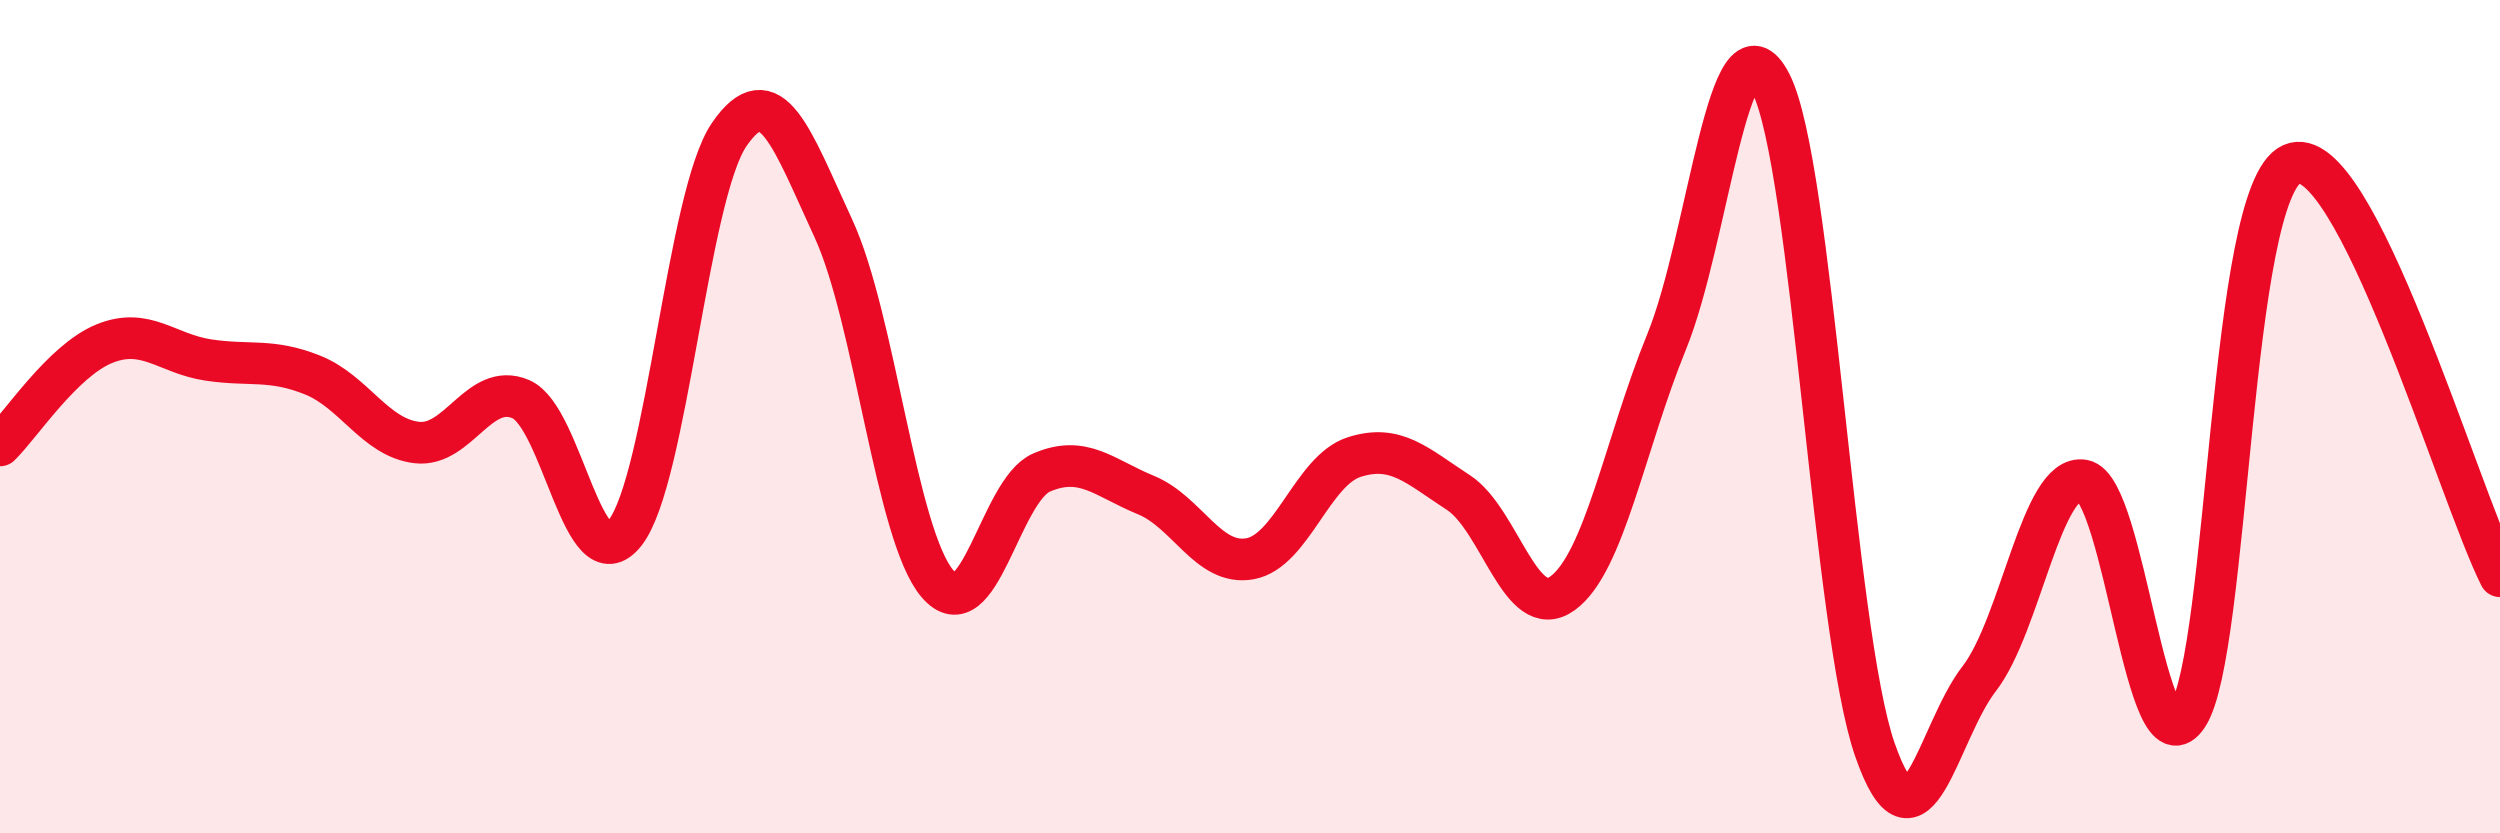 
    <svg width="60" height="20" viewBox="0 0 60 20" xmlns="http://www.w3.org/2000/svg">
      <path
        d="M 0,10.69 C 0.5,10.2 1.5,8.66 2.5,8.25 C 3.5,7.84 4,8.49 5,8.64 C 6,8.79 6.5,8.6 7.5,9 C 8.5,9.4 9,10.5 10,10.62 C 11,10.74 11.5,9.15 12.5,9.58 C 13.5,10.01 14,14.06 15,12.79 C 16,11.52 16.5,4.69 17.5,3.23 C 18.5,1.77 19,3.32 20,5.48 C 21,7.64 21.5,12.84 22.5,14.01 C 23.5,15.18 24,11.77 25,11.34 C 26,10.91 26.5,11.47 27.5,11.88 C 28.5,12.29 29,13.59 30,13.41 C 31,13.23 31.5,11.29 32.5,10.97 C 33.5,10.65 34,11.17 35,11.82 C 36,12.47 36.5,14.96 37.5,14.24 C 38.5,13.52 39,10.65 40,8.2 C 41,5.75 41.5,0.04 42.5,2 C 43.5,3.96 44,15.14 45,18 C 46,20.86 46.5,17.58 47.5,16.29 C 48.5,15 49,11.35 50,11.53 C 51,11.71 51.5,18.7 52.5,17.18 C 53.5,15.66 53.5,4.61 55,3.94 C 56.5,3.27 59,11.85 60,13.83L60 20L0 20Z"
        fill="#EB0A25"
        opacity="0.1"
        stroke-linecap="round"
        stroke-linejoin="round"
      />
      <path
        d="M 0,10.69 C 0.5,10.2 1.5,8.66 2.5,8.25 C 3.5,7.84 4,8.49 5,8.64 C 6,8.79 6.5,8.6 7.5,9 C 8.5,9.4 9,10.5 10,10.62 C 11,10.74 11.5,9.15 12.5,9.58 C 13.5,10.01 14,14.06 15,12.79 C 16,11.52 16.5,4.69 17.5,3.23 C 18.5,1.77 19,3.32 20,5.48 C 21,7.64 21.5,12.84 22.5,14.01 C 23.5,15.18 24,11.77 25,11.34 C 26,10.91 26.5,11.47 27.5,11.88 C 28.5,12.29 29,13.59 30,13.41 C 31,13.23 31.5,11.29 32.5,10.97 C 33.5,10.65 34,11.17 35,11.82 C 36,12.47 36.5,14.96 37.5,14.24 C 38.5,13.52 39,10.65 40,8.2 C 41,5.75 41.5,0.04 42.5,2 C 43.5,3.96 44,15.14 45,18 C 46,20.86 46.5,17.58 47.5,16.29 C 48.5,15 49,11.35 50,11.53 C 51,11.71 51.5,18.7 52.5,17.18 C 53.5,15.66 53.5,4.61 55,3.94 C 56.5,3.27 59,11.85 60,13.83"
        stroke="#EB0A25"
        stroke-width="1"
        fill="none"
        stroke-linecap="round"
        stroke-linejoin="round"
      />
    </svg>
  